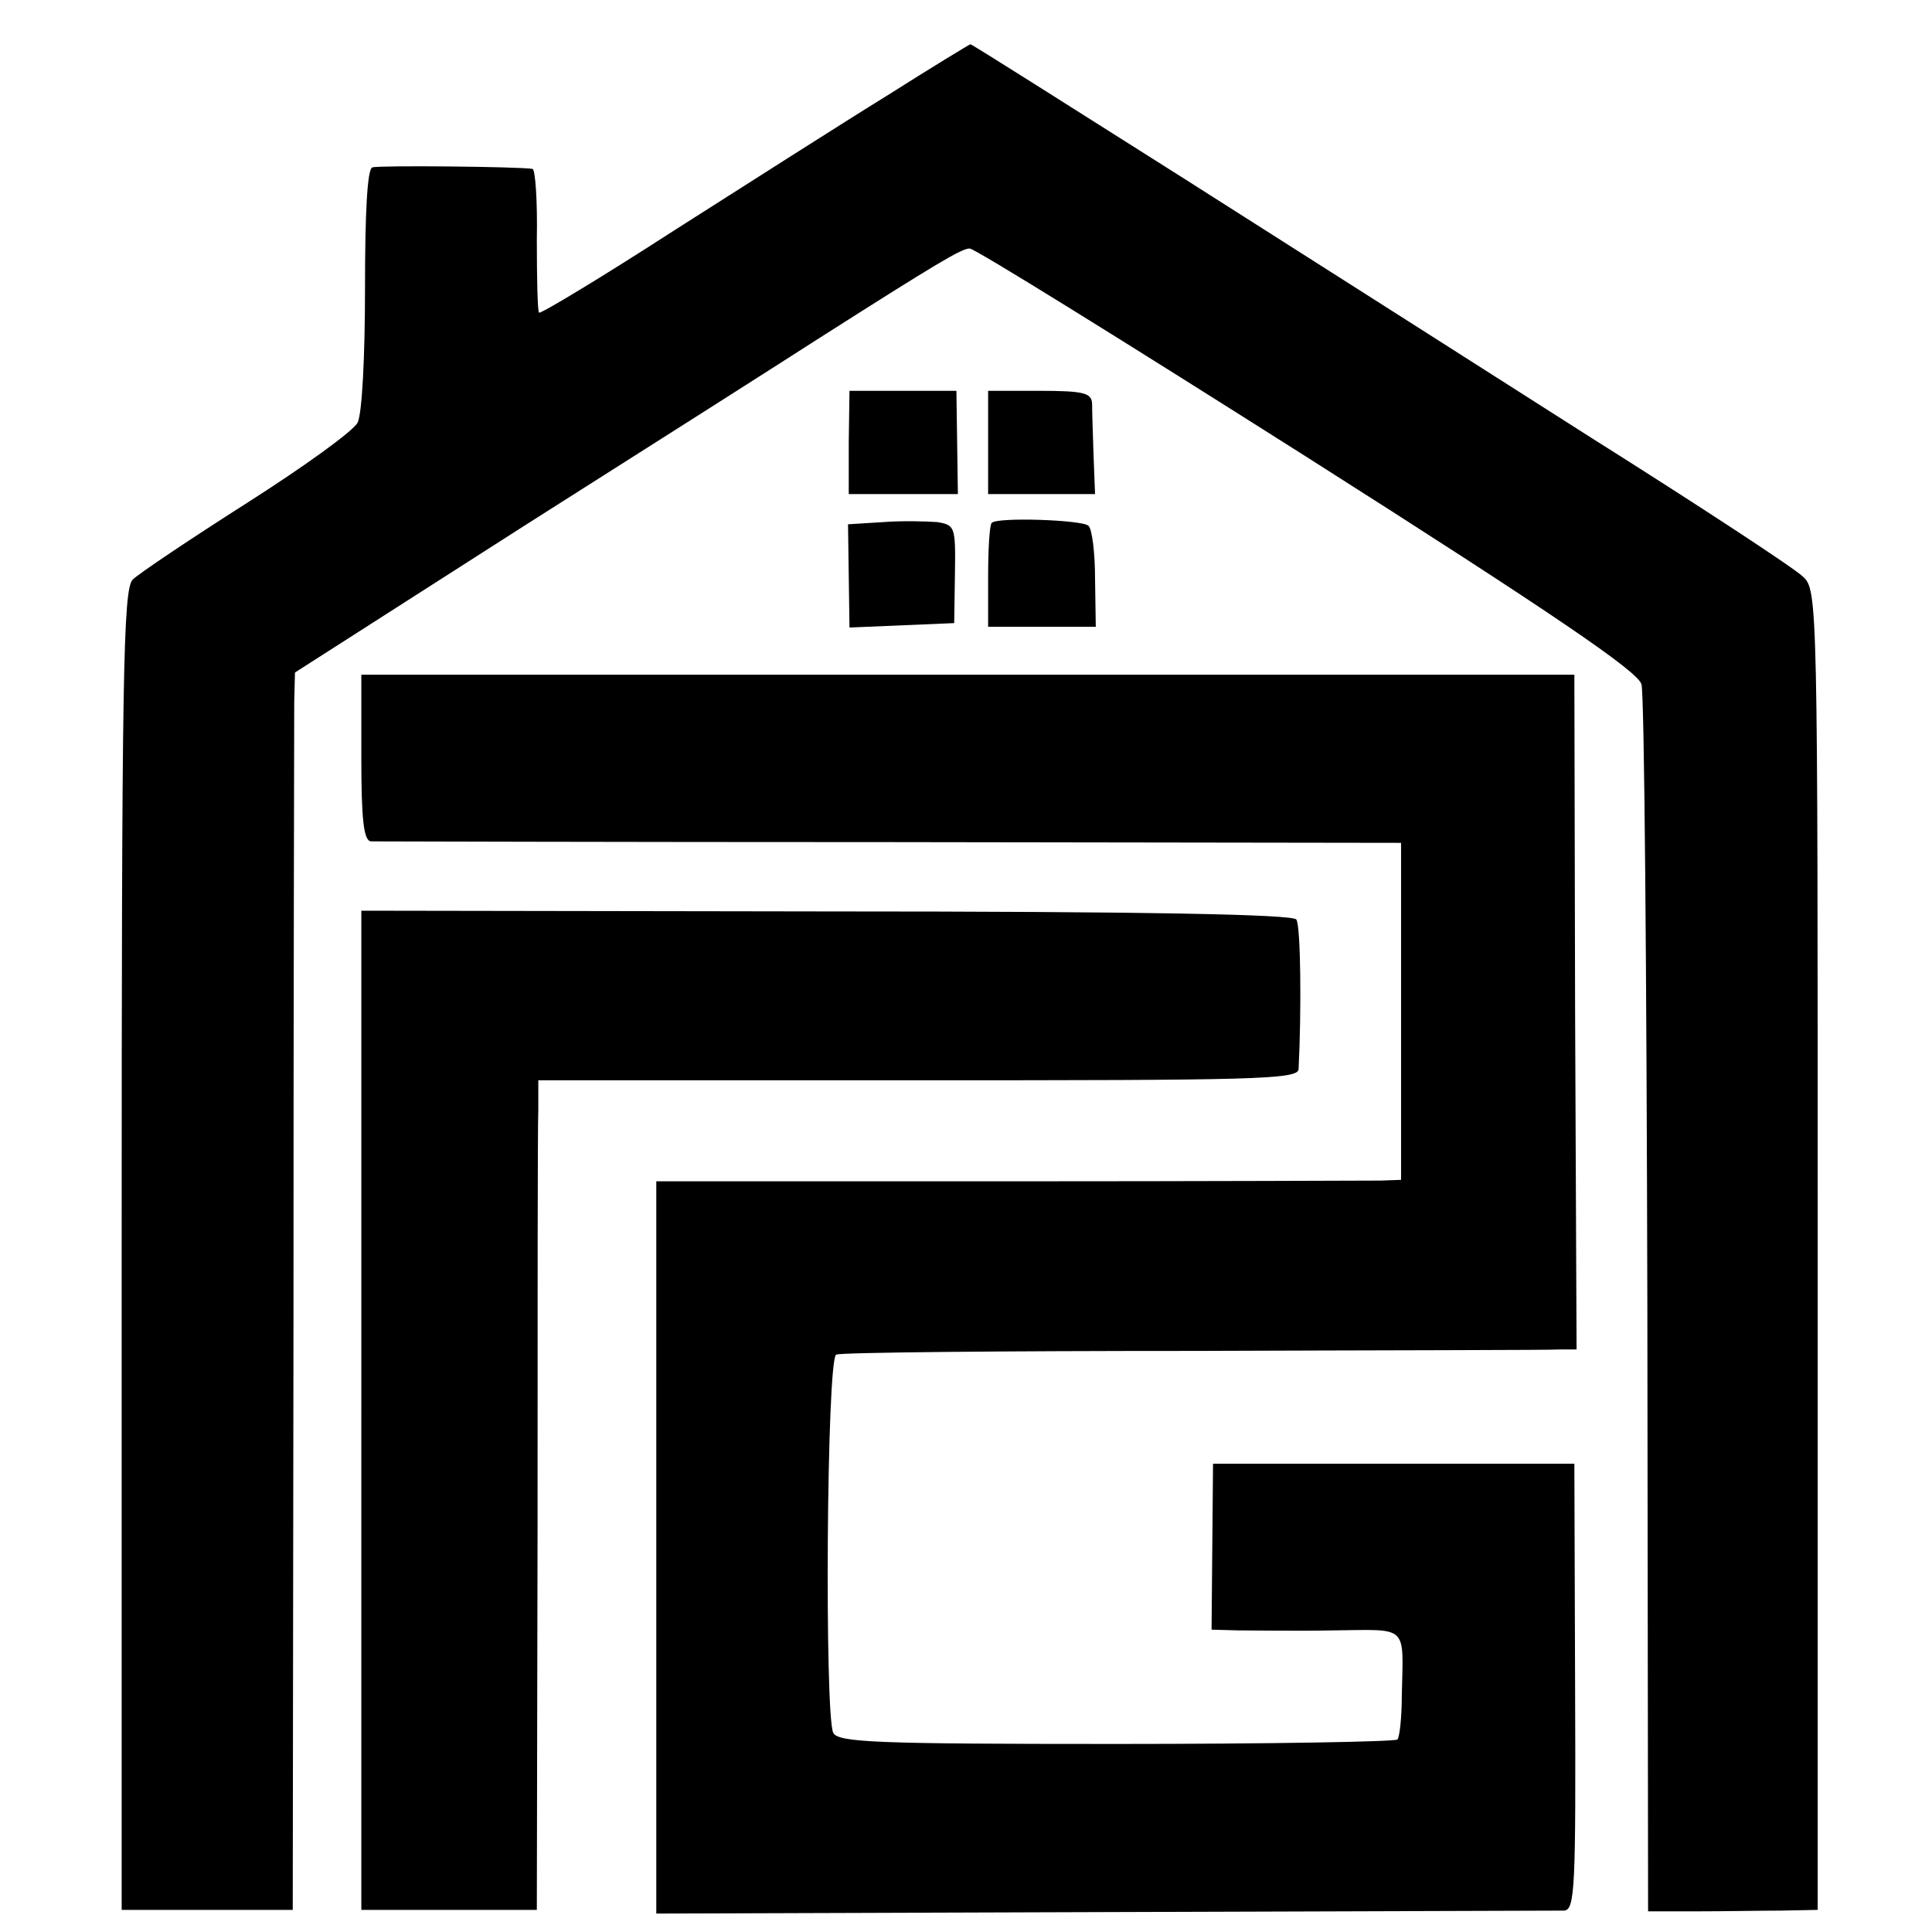 <?xml version="1.0" standalone="no"?>
<!DOCTYPE svg PUBLIC "-//W3C//DTD SVG 20010904//EN"
 "http://www.w3.org/TR/2001/REC-SVG-20010904/DTD/svg10.dtd">
<svg version="1.0" xmlns="http://www.w3.org/2000/svg"
 width="262pt" height="262pt" viewBox="0 0 262 262"
 preserveAspectRatio="xMidYMid meet">
<g transform="translate(0,262) scale(0.1,-0.1)"
fill="#000000" stroke="none">
<path d="M1204 2491 c-60 -37 -190 -120 -289 -183 -99 -64 -182 -114 -184
-112 -2 2 -3 46 -3 99 1 52 -2 96 -6 96 -18 3 -208 5 -217 2 -7 -2 -10 -62
-10 -164 0 -93 -4 -170 -10 -182 -5 -11 -73 -60 -150 -109 -77 -49 -147 -96
-155 -104 -13 -13 -15 -127 -15 -909 l0 -895 116 0 116 0 1 798 c0 438 1 816
1 839 l1 41 311 199 c172 109 348 221 393 250 168 107 200 126 211 126 7 0
213 -128 459 -284 332 -211 448 -290 452 -307 4 -13 7 -392 8 -844 l1 -820 65
0 c36 0 88 1 115 1 l50 1 0 895 c0 881 0 895 -20 913 -11 11 -139 95 -285 187
-146 93 -394 251 -553 352 -158 100 -289 183 -291 183 -1 0 -52 -31 -112 -69z"/>
<path d="M1151 2020 l0 -70 74 0 74 0 -1 70 -1 70 -72 0 -73 0 -1 -70z"/>
<path d="M1340 2020 l0 -70 73 0 72 0 -2 52 c-1 29 -2 61 -2 71 -1 14 -11 17
-71 17 l-70 0 0 -70z"/>
<path d="M1198 1912 l-48 -3 1 -70 1 -70 71 3 71 3 1 67 c1 64 0 66 -24 70
-14 1 -47 2 -73 0z"/>
<path d="M1345 1911 c-3 -2 -5 -35 -5 -73 l0 -68 73 0 73 0 -1 65 c0 35 -4 68
-9 72 -8 8 -123 12 -131 4z"/>
<path d="M490 1593 c0 -83 3 -113 13 -114 6 0 324 -1 704 -1 l693 -1 0 -228 0
-229 -27 -1 c-16 0 -243 -1 -505 -1 l-478 0 0 -497 0 -496 607 2 c335 1 615 2
624 2 15 1 16 31 15 304 l-1 302 -245 0 -245 0 -1 -112 -1 -113 36 -1 c20 0
78 -1 129 0 103 1 95 9 93 -88 0 -30 -3 -57 -6 -60 -4 -3 -175 -6 -382 -6
-324 0 -376 2 -383 15 -12 24 -9 508 4 513 6 3 225 5 486 5 261 1 485 1 496 2
l22 0 -2 458 -1 457 -822 0 -823 0 0 -112z"/>
<path d="M490 708 l0 -678 119 0 119 0 1 522 c0 288 0 541 1 563 l0 40 515 0
c454 0 515 1 516 15 4 78 3 194 -3 203 -4 7 -202 11 -637 11 l-631 1 0 -677z"/>
</g>
</svg>
